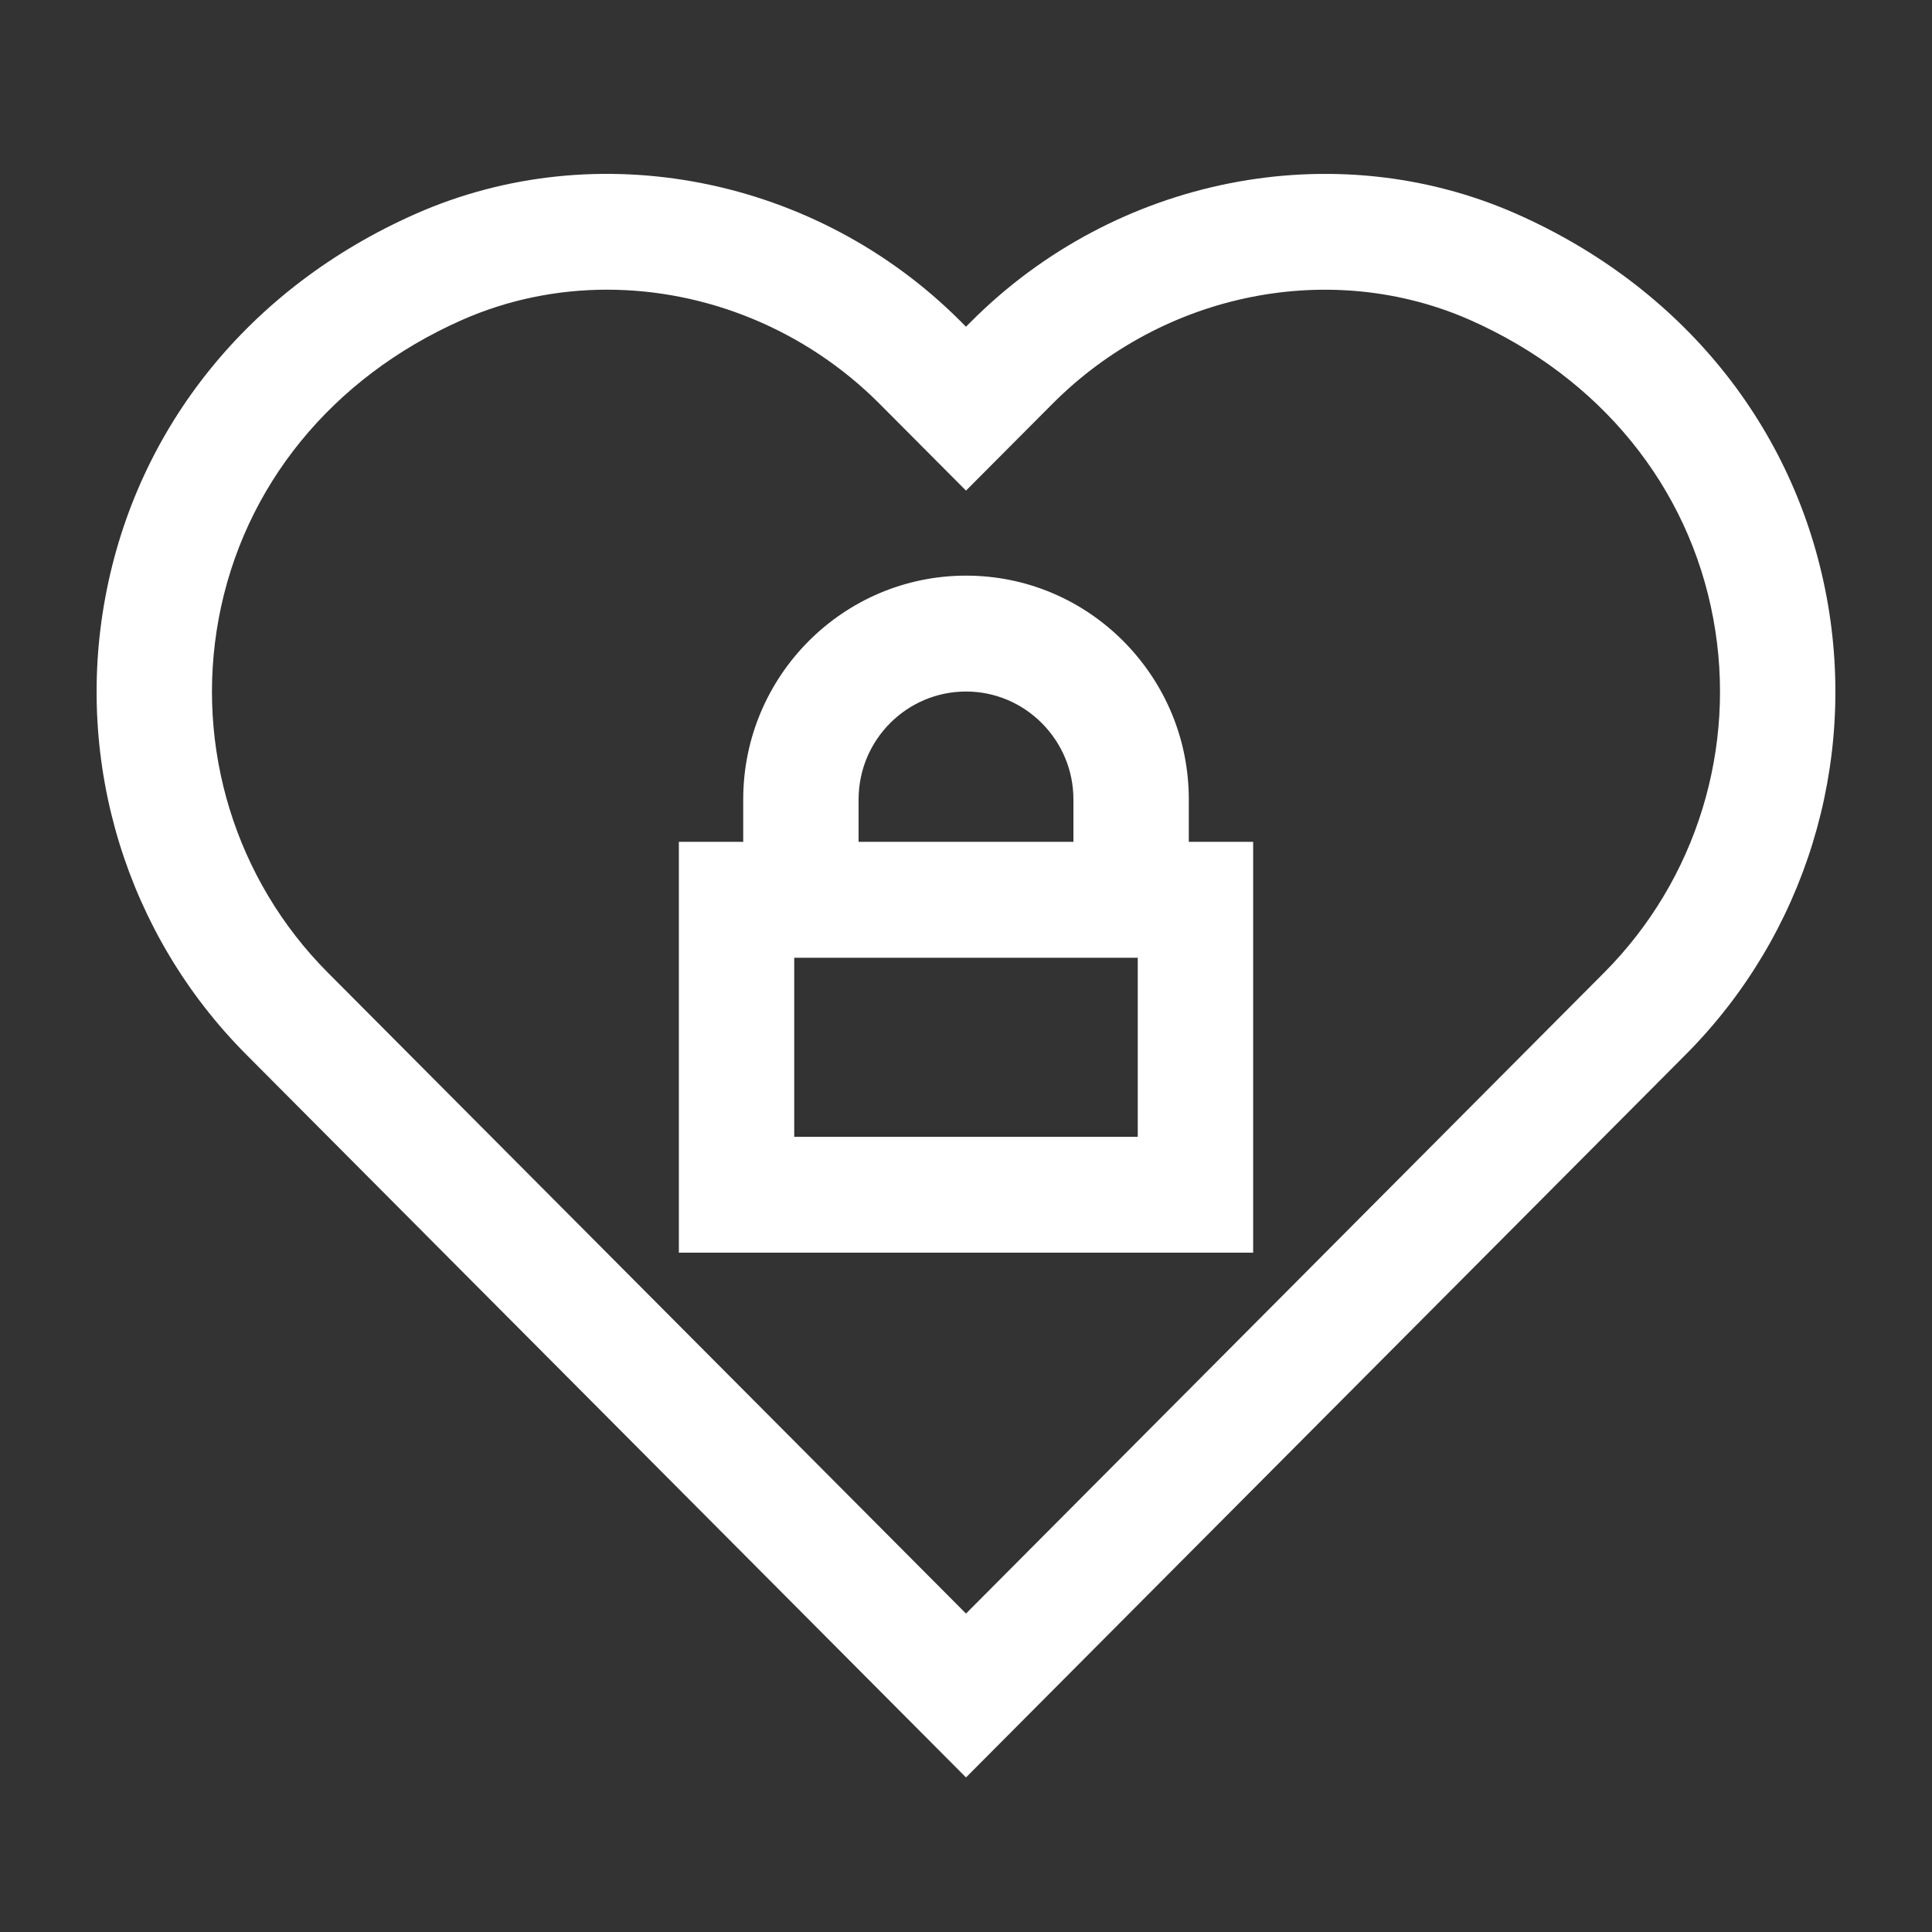 <?xml version="1.0" encoding="UTF-8"?>
<svg width="100px" height="100px" viewBox="0 0 100 100" version="1.1" xmlns="http://www.w3.org/2000/svg" xmlns:xlink="http://www.w3.org/1999/xlink">
    <rect x="0" y="0" width="100" height="100" fill="#333333" stroke="none"/>
    <!-- Generator: Sketch 61.2 (89653) - https://sketch.com -->
    <title>Icon / Life Safety / Lrg</title>
    <desc>Created with Sketch.</desc>
    <g id="Icon-/-Life-Safety-/-Lrg" stroke="none" stroke-width="1" fill="none" fill-rule="evenodd">
        <path d="M41.109,58.84 L58.89,58.84 L58.89,49.572 L41.109,49.572 L41.109,58.84 Z M44.441,41.374 C44.441,38.297 46.936,35.793 50.004,35.793 C51.477,35.793 52.872,36.377 53.921,37.425 C54.979,38.491 55.56,39.892 55.56,41.374 L55.56,43.574 L44.441,43.574 L44.441,41.374 Z M61.532,41.374 C61.532,38.299 60.332,35.391 58.146,33.186 C55.96,30.998 53.067,29.795 50.004,29.795 C43.643,29.795 38.469,34.988 38.469,41.374 L38.469,43.574 L35.138,43.574 L35.138,64.838 L64.863,64.838 L64.863,43.574 L61.532,43.574 L61.532,41.374 Z M83.035,50.338 L50,83.518 L16.964,50.338 C12.186,45.541 10.078,38.687 11.322,32.006 C12.597,25.172 17.177,19.547 23.894,16.57 C26.291,15.508 28.853,14.994 31.42,14.994 C36.552,14.994 41.694,17.054 45.526,20.901 L50,25.394 L54.477,20.899 C60.228,15.124 68.92,13.389 76.111,16.572 C82.826,19.551 87.407,25.176 88.677,32.01 C89.921,38.689 87.811,45.541 83.035,50.338 L83.035,50.338 Z M94.547,30.907 C92.909,22.099 87.068,14.874 78.524,11.085 C69.095,6.902 57.736,9.144 50.252,16.658 L50,16.912 L49.749,16.66 C42.271,9.146 30.912,6.9 21.483,11.083 C12.937,14.87 7.094,22.095 5.454,30.903 C3.845,39.53 6.57,48.382 12.742,54.579 L50,92 L87.257,54.579 C93.427,48.382 96.154,39.532 94.547,30.907 L94.547,30.907 Z" id="Fill-1" fill="#FFFFFF"></path>
    </g>
</svg>